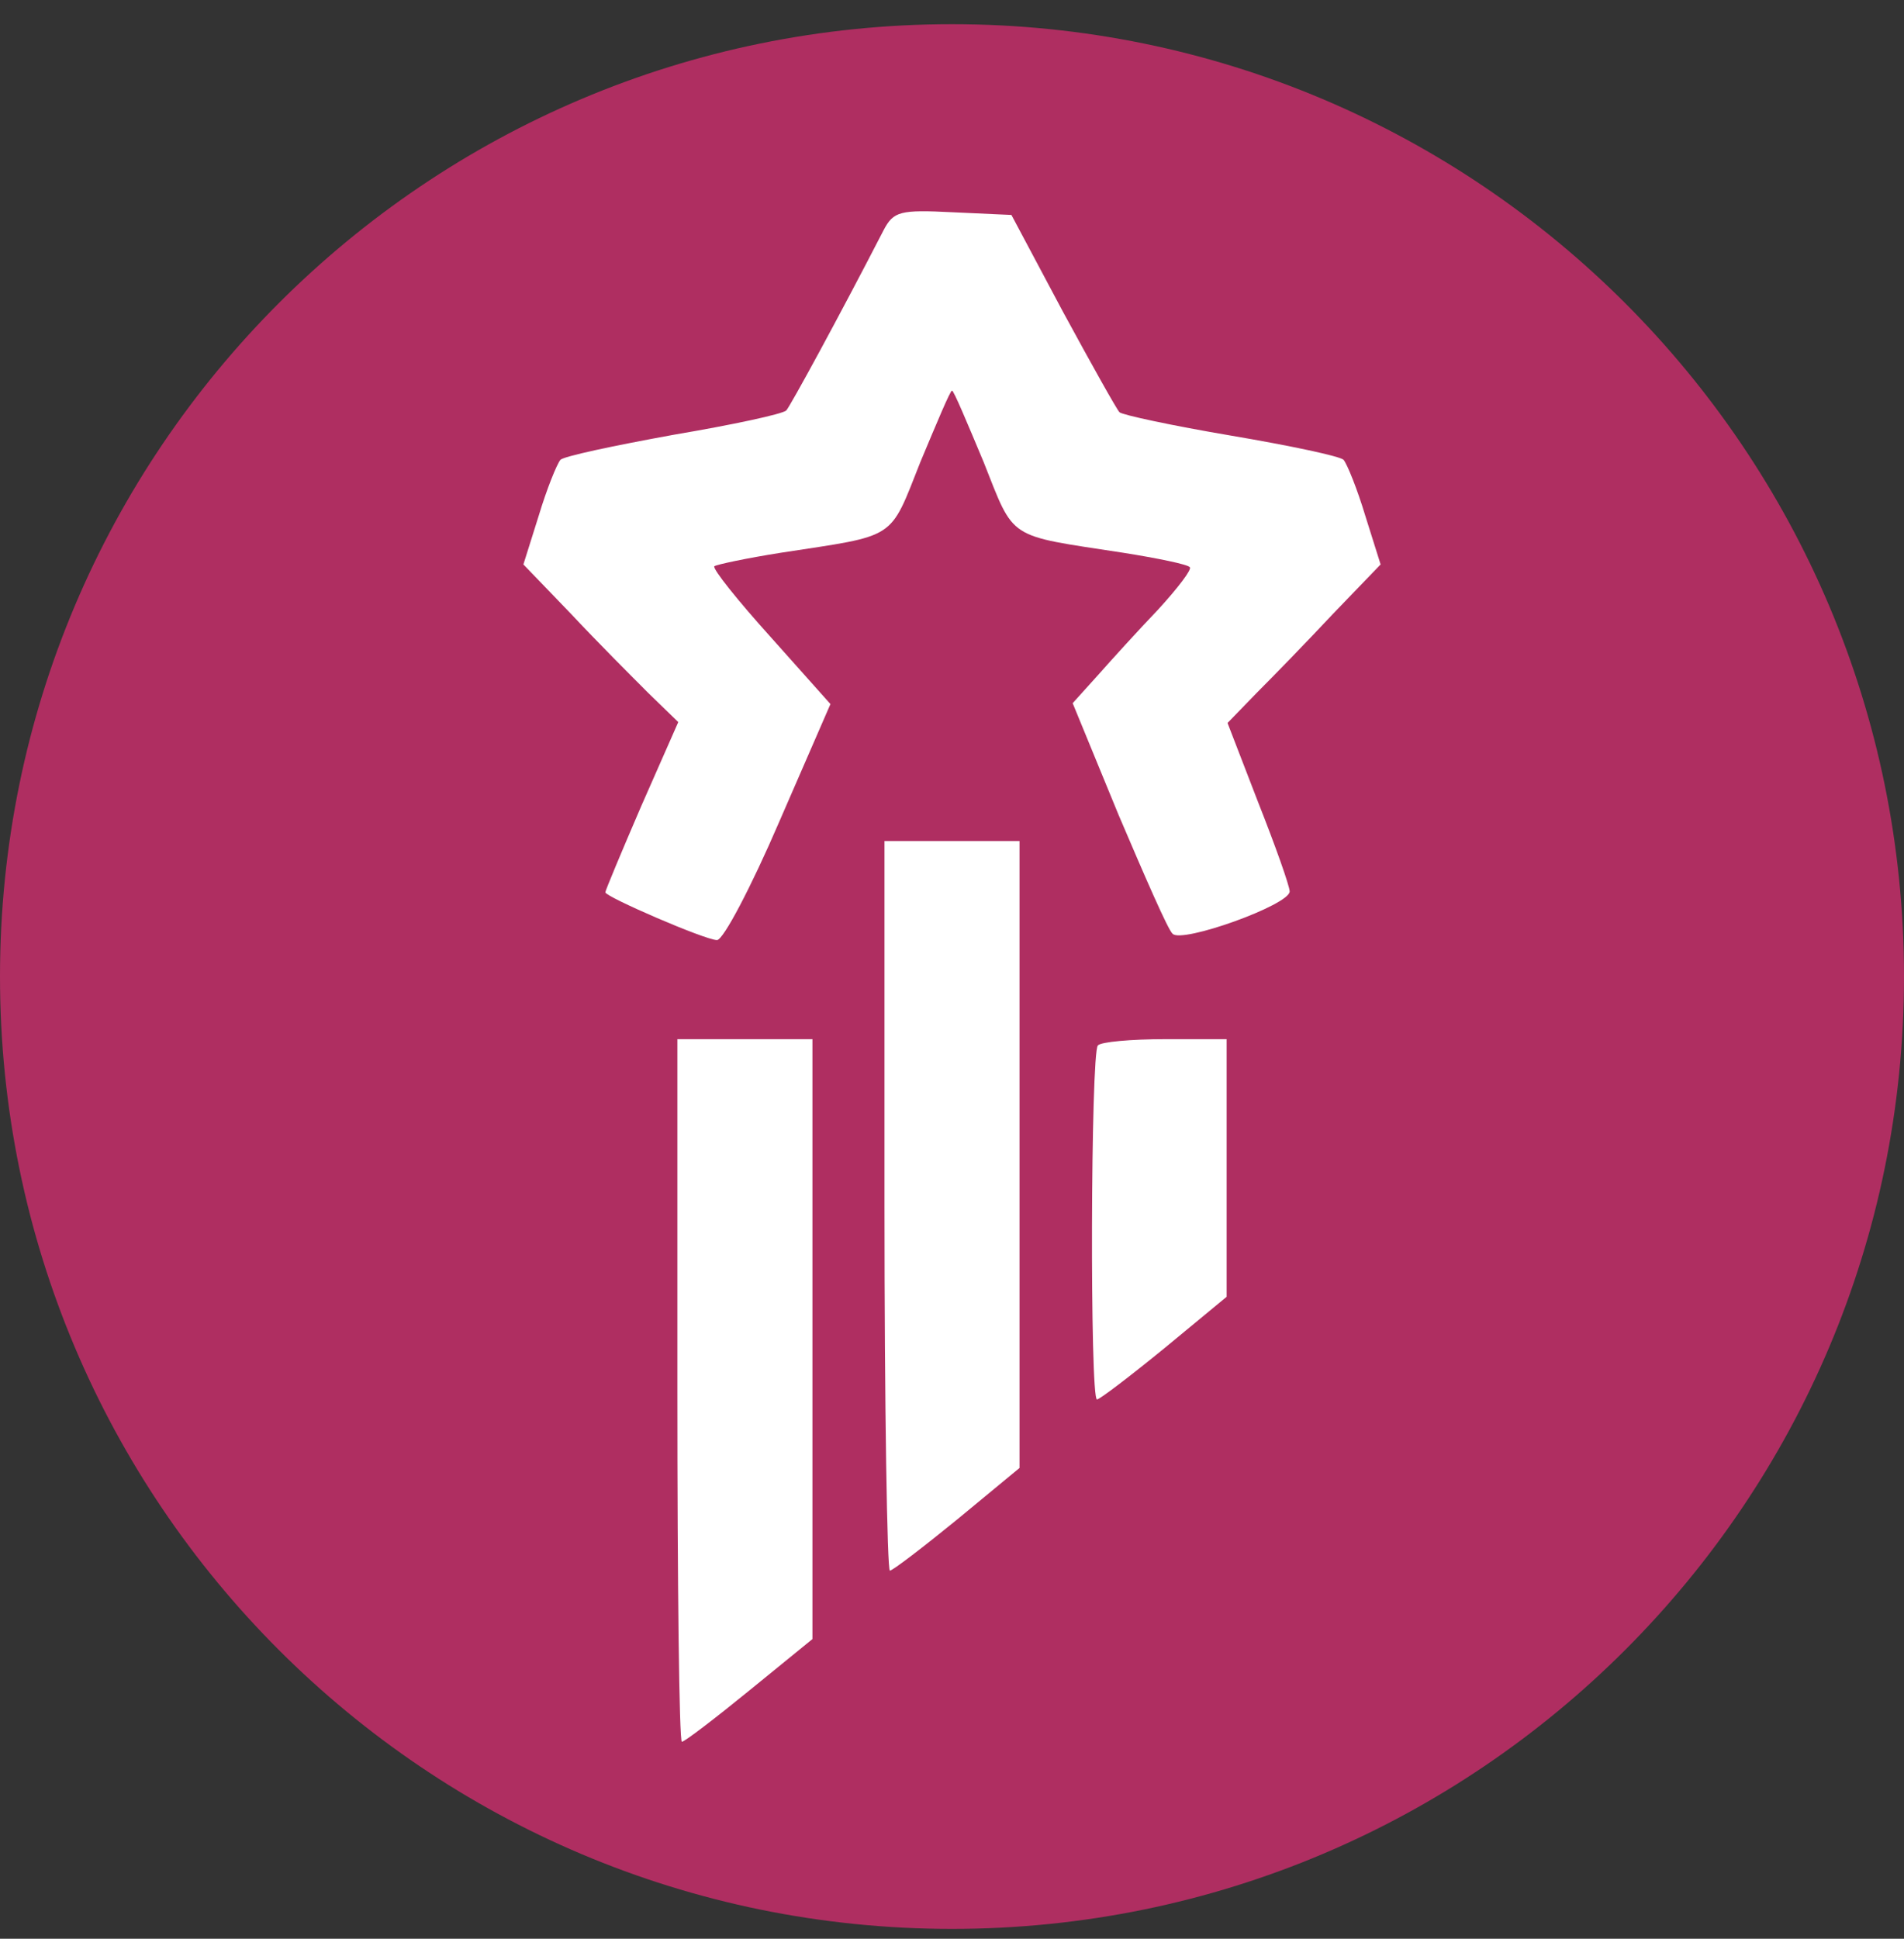 <svg width="56" height="57" viewBox="0 0 56 57" fill="none" xmlns="http://www.w3.org/2000/svg">
<rect x="0" y="0" width="56" height="57" fill="#333333" stroke="none"/>
<g clip-path="url(#clip0_627_805)">
<path d="M56 28.711C56 13.247 43.464 0.711 28 0.711C12.536 0.711 0 13.247 0 28.711C0 44.175 12.536 56.711 28 56.711C43.464 56.711 56 44.175 56 28.711Z" fill="#AF2E61"/>
<path d="M25.987 6.77C24.663 9.339 23.26 11.908 23.127 12.067C23.021 12.173 21.538 12.491 19.817 12.782C18.069 13.1 16.559 13.417 16.48 13.523C16.374 13.656 16.083 14.371 15.844 15.165L15.394 16.595L16.798 18.052C17.566 18.873 18.599 19.906 19.075 20.382L19.949 21.23L18.863 23.693C18.281 25.043 17.804 26.182 17.804 26.235C17.804 26.367 20.744 27.639 21.088 27.639C21.273 27.639 22.094 26.076 22.915 24.169L24.425 20.7L22.677 18.741C21.697 17.655 20.956 16.728 21.009 16.648C21.088 16.595 21.962 16.41 22.968 16.251C26.411 15.721 26.146 15.907 27.073 13.576C27.55 12.438 27.947 11.484 28 11.484C28.053 11.484 28.45 12.438 28.927 13.576C29.854 15.907 29.589 15.721 33.032 16.251C34.038 16.41 34.938 16.595 34.992 16.675C35.071 16.728 34.647 17.284 34.065 17.919C33.482 18.529 32.688 19.402 32.29 19.853L31.549 20.674L32.899 23.958C33.667 25.758 34.356 27.347 34.488 27.453C34.753 27.745 37.931 26.606 37.931 26.209C37.931 26.05 37.507 24.858 37.004 23.587L36.104 21.256L36.951 20.382C37.428 19.906 38.434 18.873 39.202 18.052L40.606 16.595L40.156 15.165C39.917 14.371 39.626 13.656 39.52 13.523C39.441 13.417 37.931 13.1 36.21 12.808C34.488 12.517 33.005 12.199 32.926 12.12C32.846 12.04 32.105 10.716 31.257 9.154L29.748 6.32L28.026 6.241C26.464 6.161 26.279 6.214 25.987 6.77Z" fill="white"/>
<path d="M26.014 35.452C26.014 41.358 26.093 46.178 26.173 46.178C26.252 46.178 27.153 45.489 28.159 44.668L29.986 43.159V33.943V24.727H28H26.014V35.452Z" fill="white"/>
<path d="M19.923 40.881C19.923 46.548 19.976 51.209 20.055 51.209C20.135 51.209 21.035 50.52 22.041 49.7L23.895 48.19V39.371V30.552H21.909H19.923V40.881Z" fill="white"/>
<path d="M32.29 30.738C32.078 30.95 32.052 41.145 32.264 41.145C32.343 41.145 33.244 40.457 34.25 39.636L36.077 38.127V34.339V30.552H34.276C33.27 30.552 32.37 30.632 32.29 30.738Z" fill="white"/>
</g>
<defs>
<clipPath id="clip0_627_805">
<rect width="56" height="56" fill="white" transform="translate(0 0.711)"/>
</clipPath>
</defs>
</svg>
